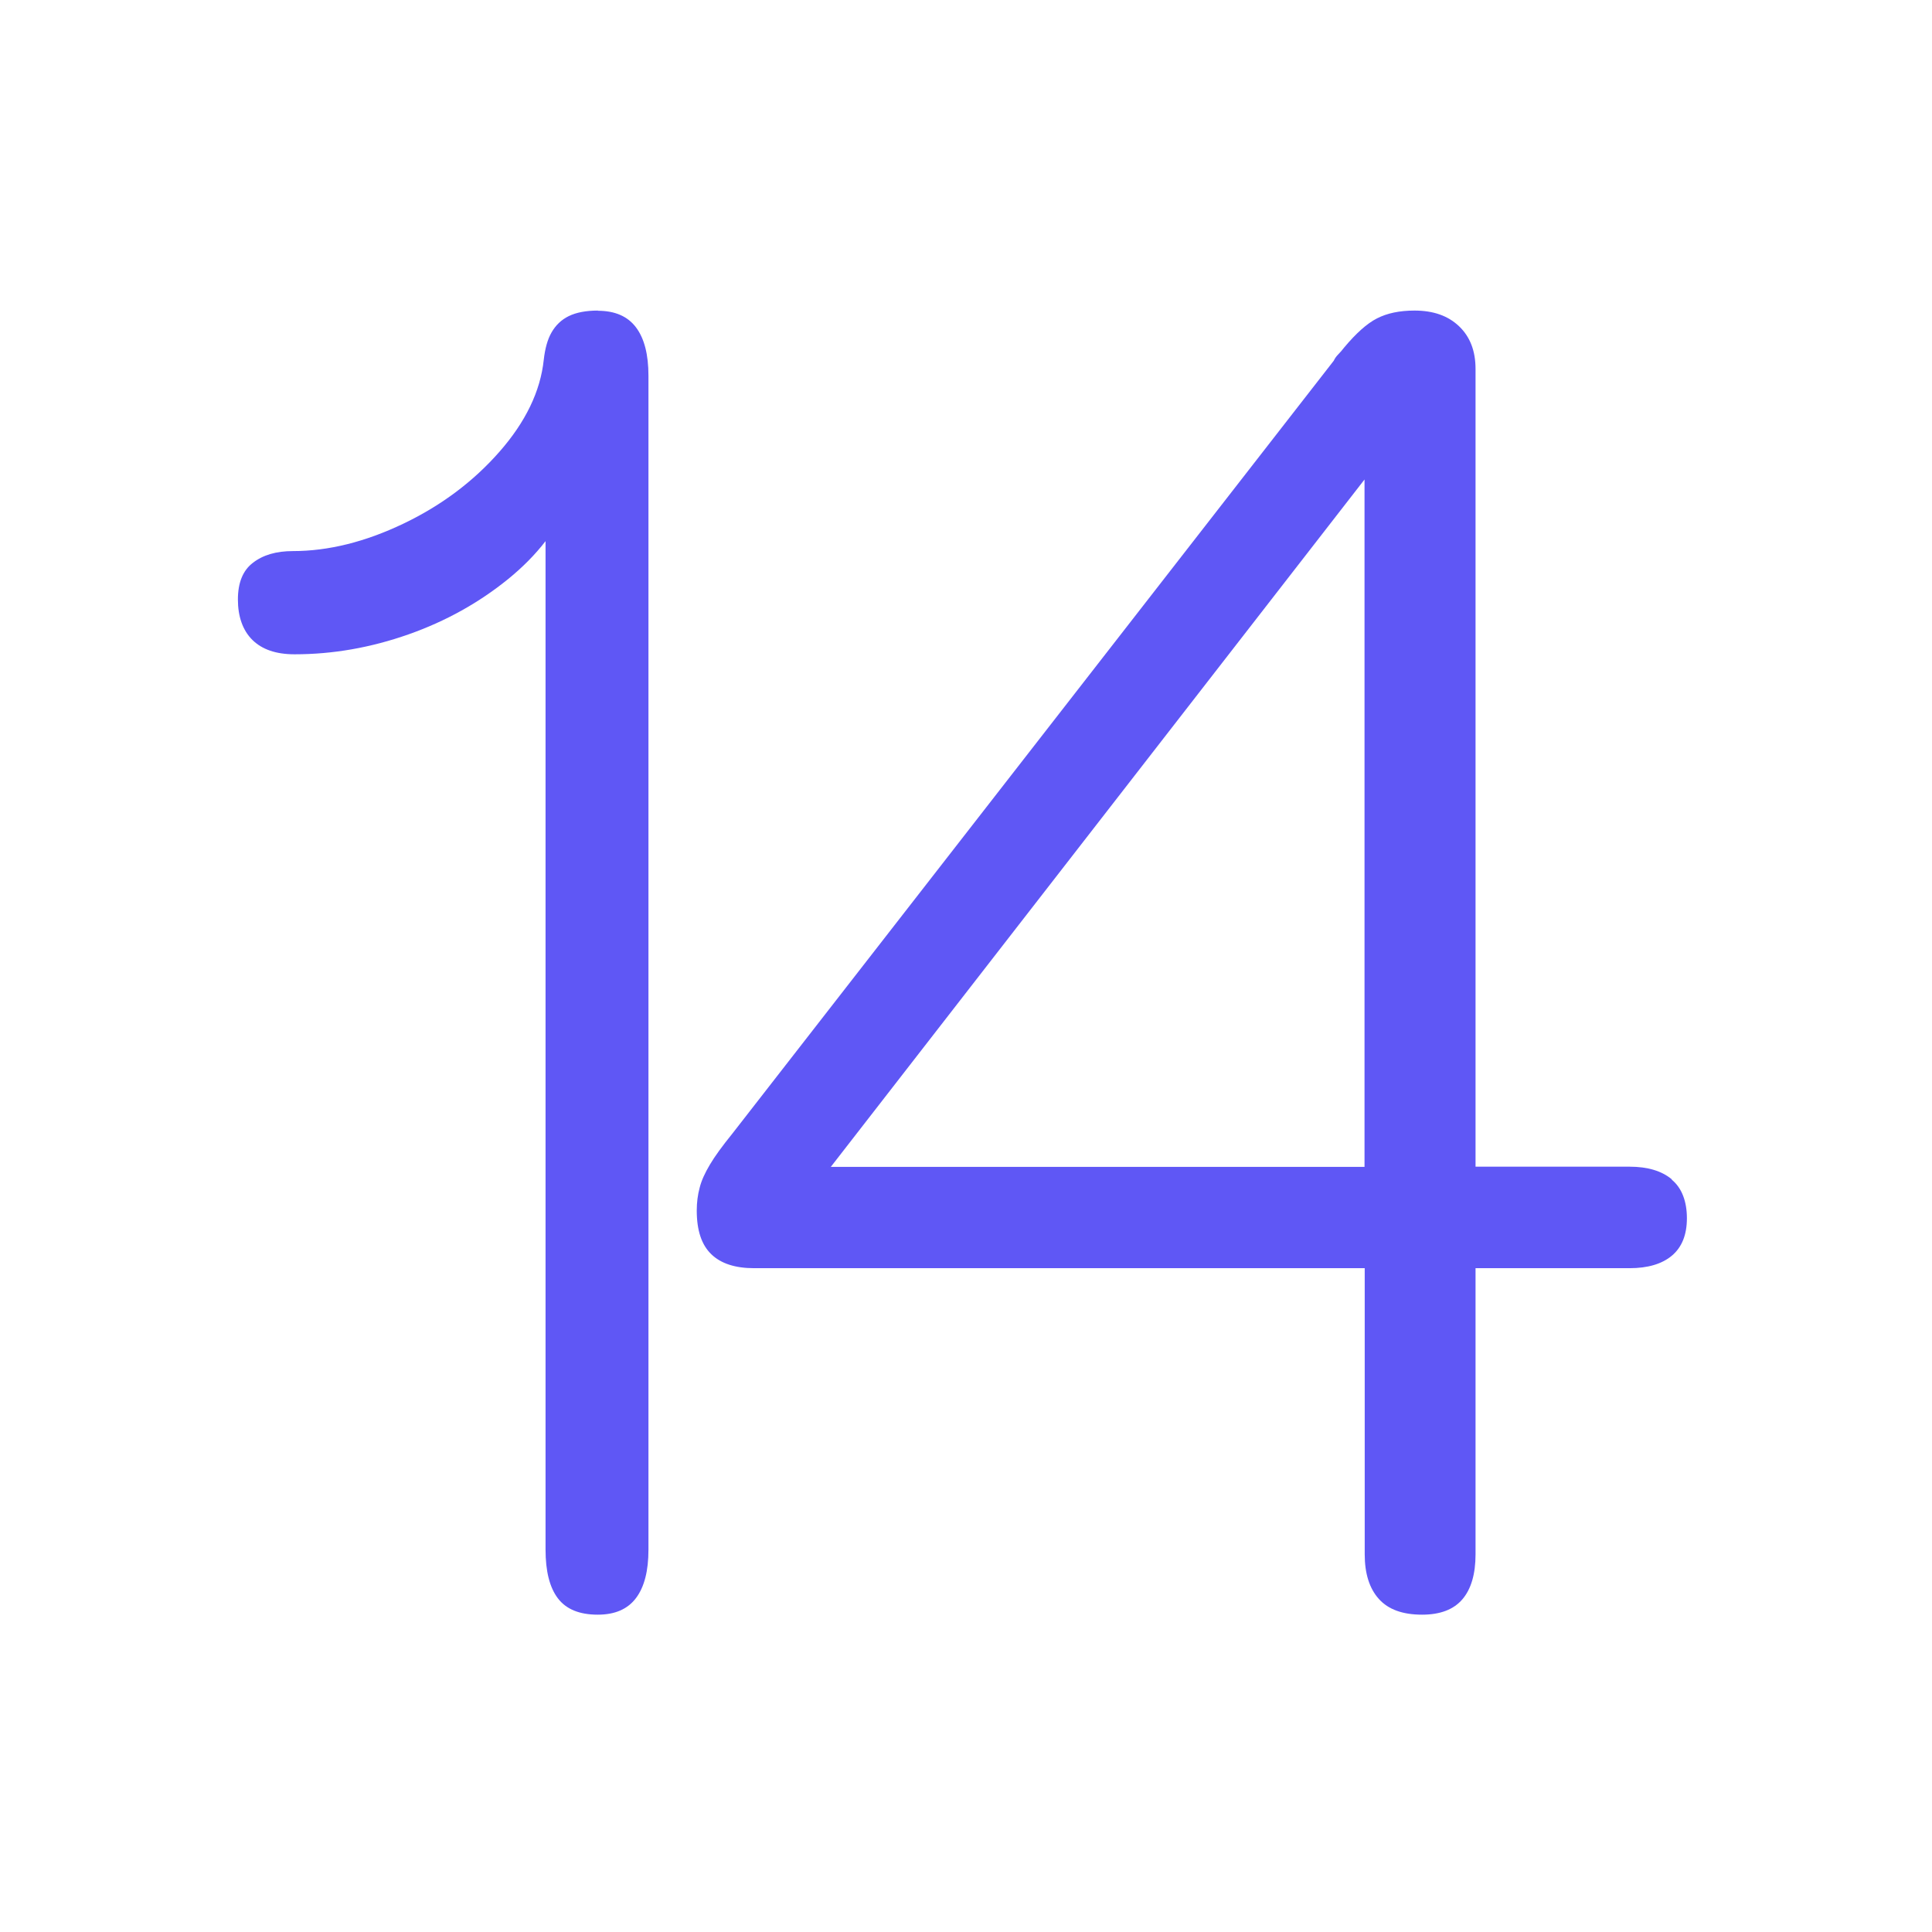 <?xml version="1.0" encoding="utf-8"?>
<svg width="80" height="80" viewBox="0 0 80 80" fill="none" xmlns="http://www.w3.org/2000/svg">
<path d="M24.76 12.86C24.262 12.86 23.858 12.939 23.55 13.09C23.242 13.241 23.008 13.47 22.839 13.764C22.67 14.057 22.568 14.438 22.516 14.898C22.377 16.206 21.761 17.475 20.683 18.704C19.605 19.933 18.277 20.932 16.701 21.685C15.124 22.439 13.598 22.819 12.131 22.819C11.442 22.819 10.892 22.978 10.474 23.303C10.056 23.62 9.851 24.128 9.851 24.826C9.851 25.523 10.049 26.102 10.452 26.499C10.855 26.895 11.435 27.093 12.197 27.093C13.789 27.093 15.358 26.816 16.913 26.269C18.468 25.721 19.839 24.952 21.042 23.977C21.636 23.493 22.157 22.97 22.59 22.407V64.164C22.59 65.06 22.758 65.734 23.103 66.186C23.448 66.638 23.998 66.86 24.753 66.86C25.465 66.86 25.992 66.63 26.337 66.17C26.682 65.71 26.851 65.044 26.851 64.172V15.556C26.851 14.684 26.682 14.018 26.337 13.558C25.992 13.098 25.465 12.868 24.753 12.868L24.76 12.86Z" fill="#5F57F5"/>
<path d="M69.225 48.833C68.808 48.484 68.222 48.31 67.476 48.31H61.099V15.279C61.099 14.533 60.874 13.946 60.417 13.51C59.96 13.074 59.35 12.86 58.572 12.86C57.946 12.86 57.433 12.971 57.016 13.185C56.598 13.399 56.149 13.804 55.652 14.398C55.572 14.502 55.499 14.589 55.419 14.668C55.339 14.747 55.275 14.835 55.227 14.938L30.327 46.938C29.91 47.453 29.597 47.882 29.396 48.223C29.188 48.572 29.043 48.889 28.971 49.182C28.891 49.476 28.851 49.793 28.851 50.126C28.851 50.951 29.051 51.546 29.452 51.934C29.853 52.323 30.447 52.513 31.225 52.513H56.51V64.362C56.51 65.155 56.703 65.773 57.096 66.21C57.489 66.646 58.082 66.86 58.885 66.86C59.639 66.86 60.192 66.646 60.553 66.225C60.914 65.805 61.099 65.179 61.099 64.362V52.513H67.476C68.23 52.513 68.816 52.339 69.225 51.998C69.642 51.649 69.851 51.133 69.851 50.443C69.851 49.753 69.642 49.19 69.225 48.849V48.833ZM56.502 48.318H34.402L56.502 19.855V48.318Z" fill="#5F57F5"/>
</svg>
